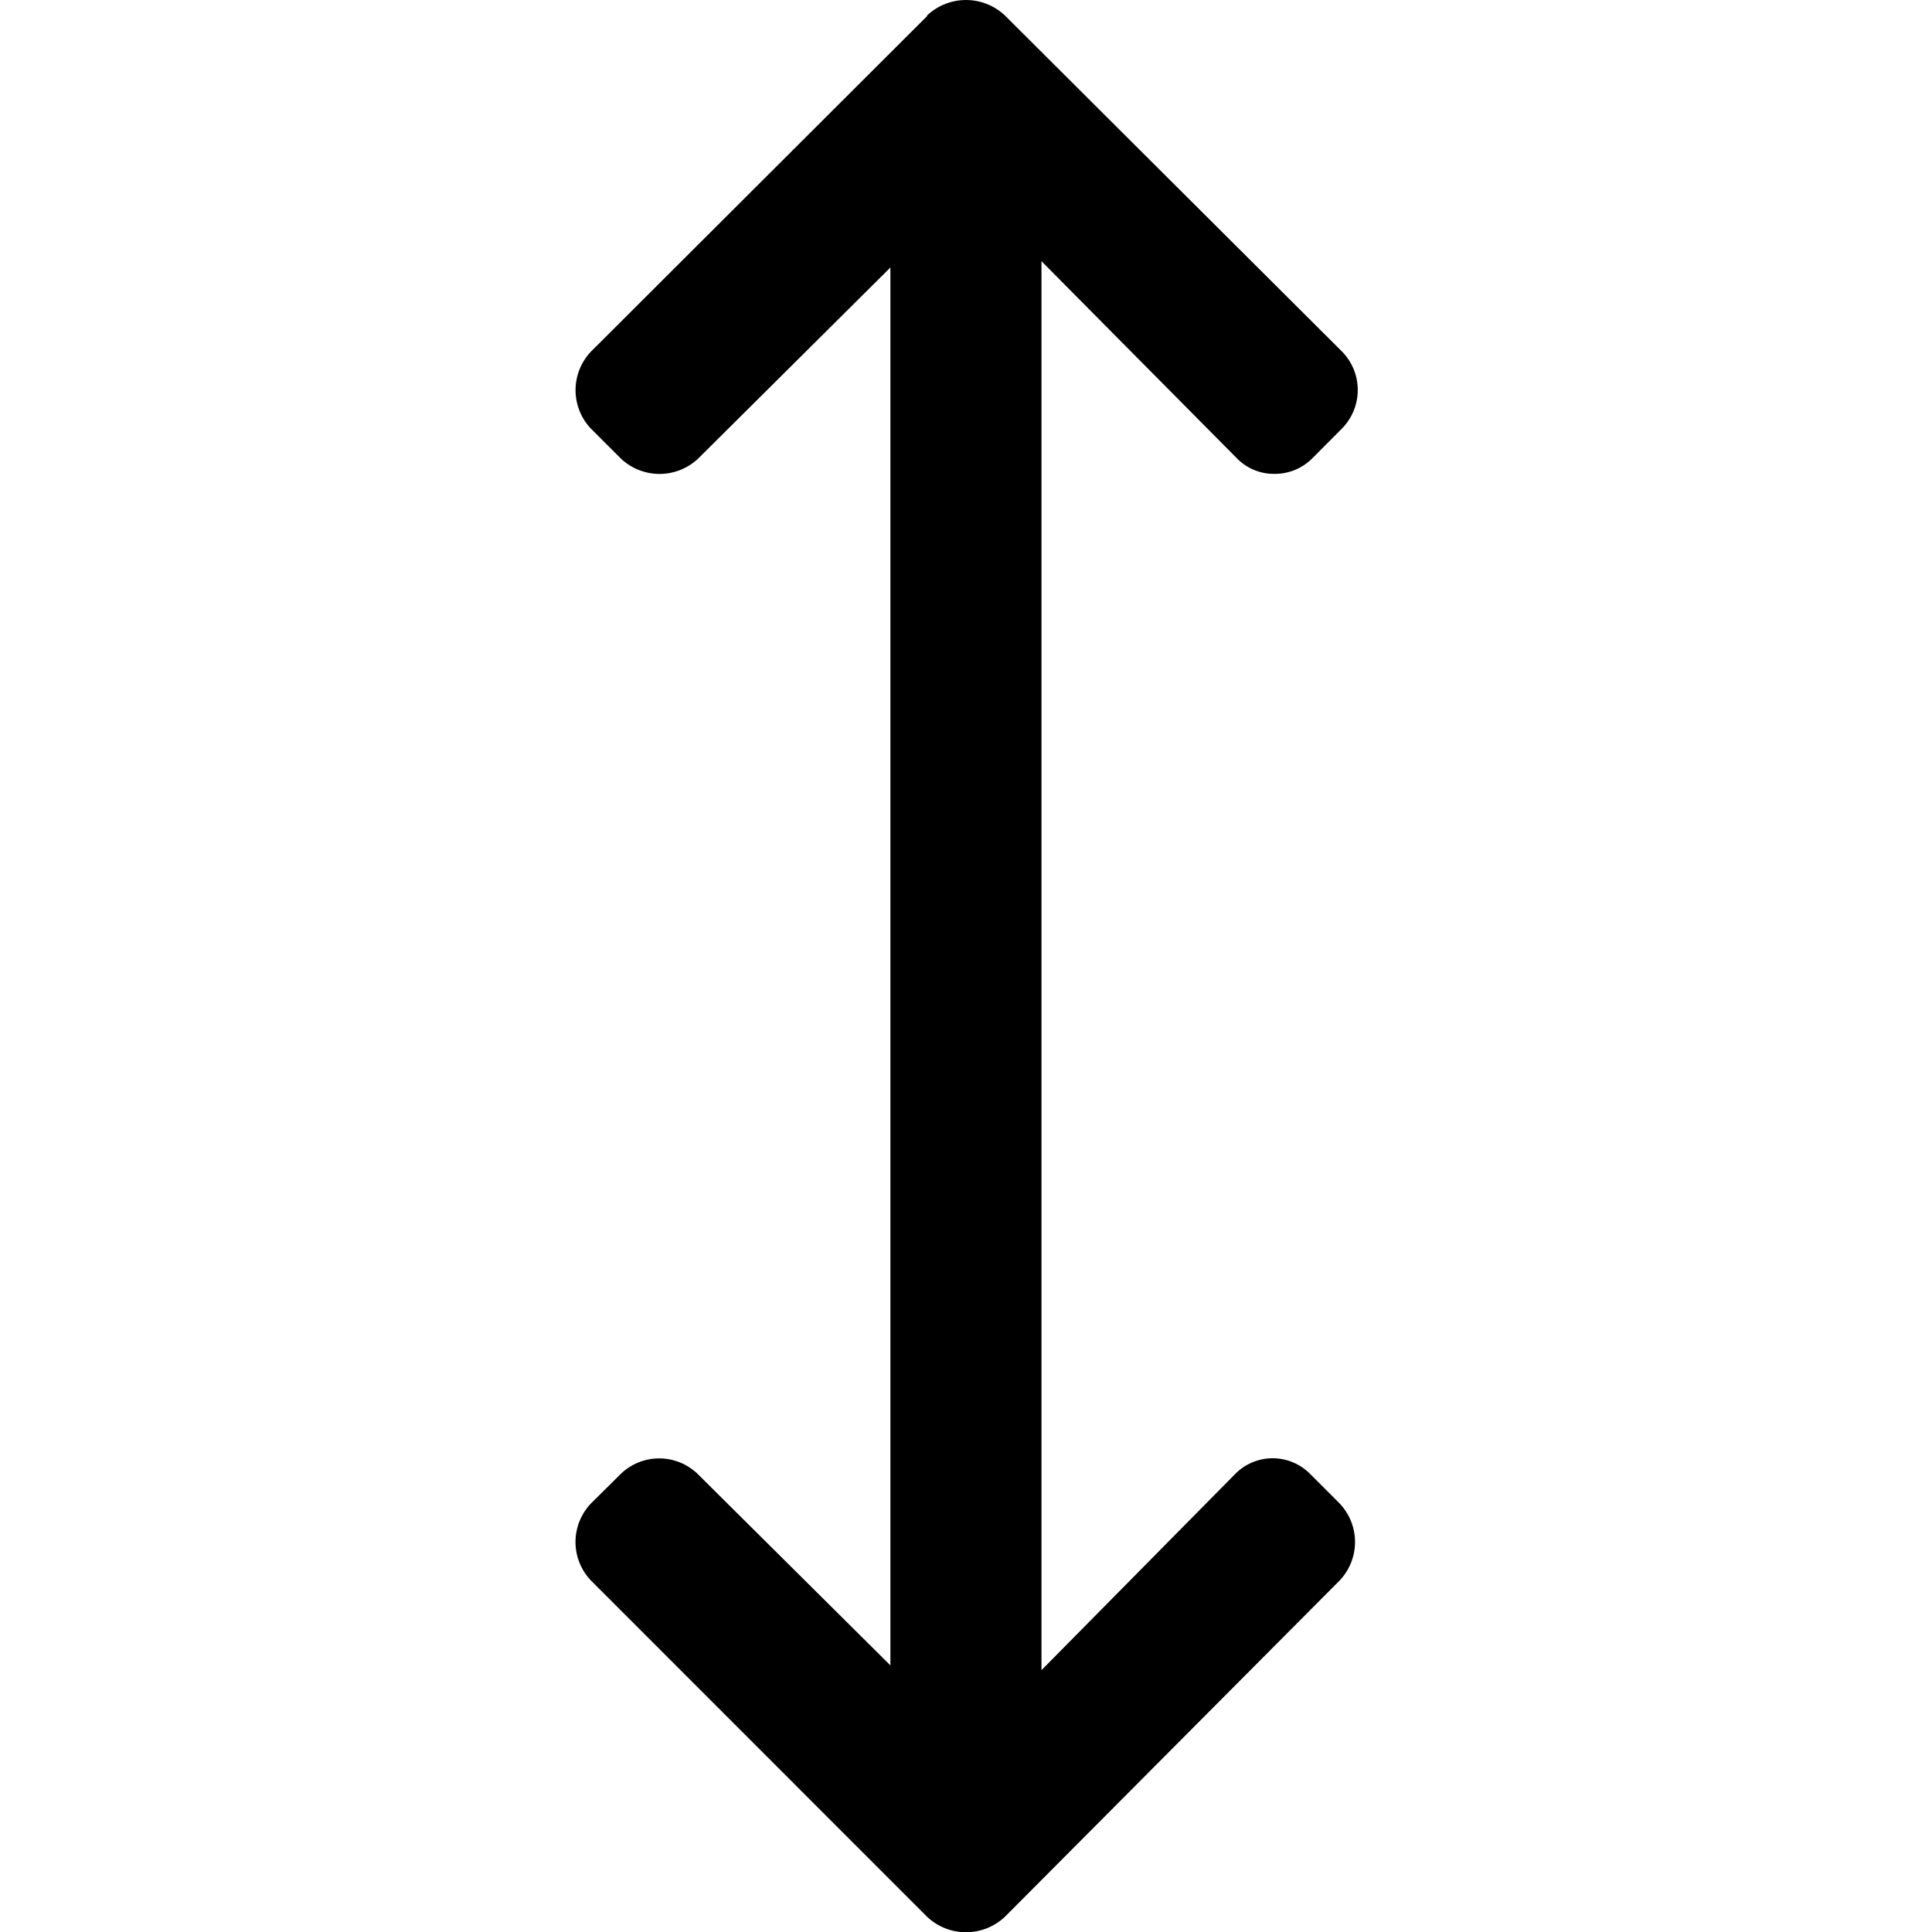 <svg xmlns="http://www.w3.org/2000/svg" viewBox="0 0 150 150"><defs/><path d="M72 1.23L45.89 27.29a4.34 4.34 0 0 0 0 6l2.27 2.27a4.37 4.37 0 0 0 6.09 0l14.88-14.79V129.3l-14.95-14.85a4.3 4.3 0 0 0-6 0l-2.29 2.27a4.33 4.33 0 0 0 0 6l26.06 26.07a4.4 4.4 0 0 0 6.1 0L104 122.72a4.34 4.34 0 0 0 0-6l-2.27-2.27a4.08 4.08 0 0 0-5.84 0l-15.03 15.22V20.28L96 35.55a4 4 0 0 0 2.92 1.24 4.09 4.09 0 0 0 3-1.24l2.26-2.27a4.26 4.26 0 0 0 0-6L78.05 1.23a4.4 4.4 0 0 0-6.1 0"/></svg>
